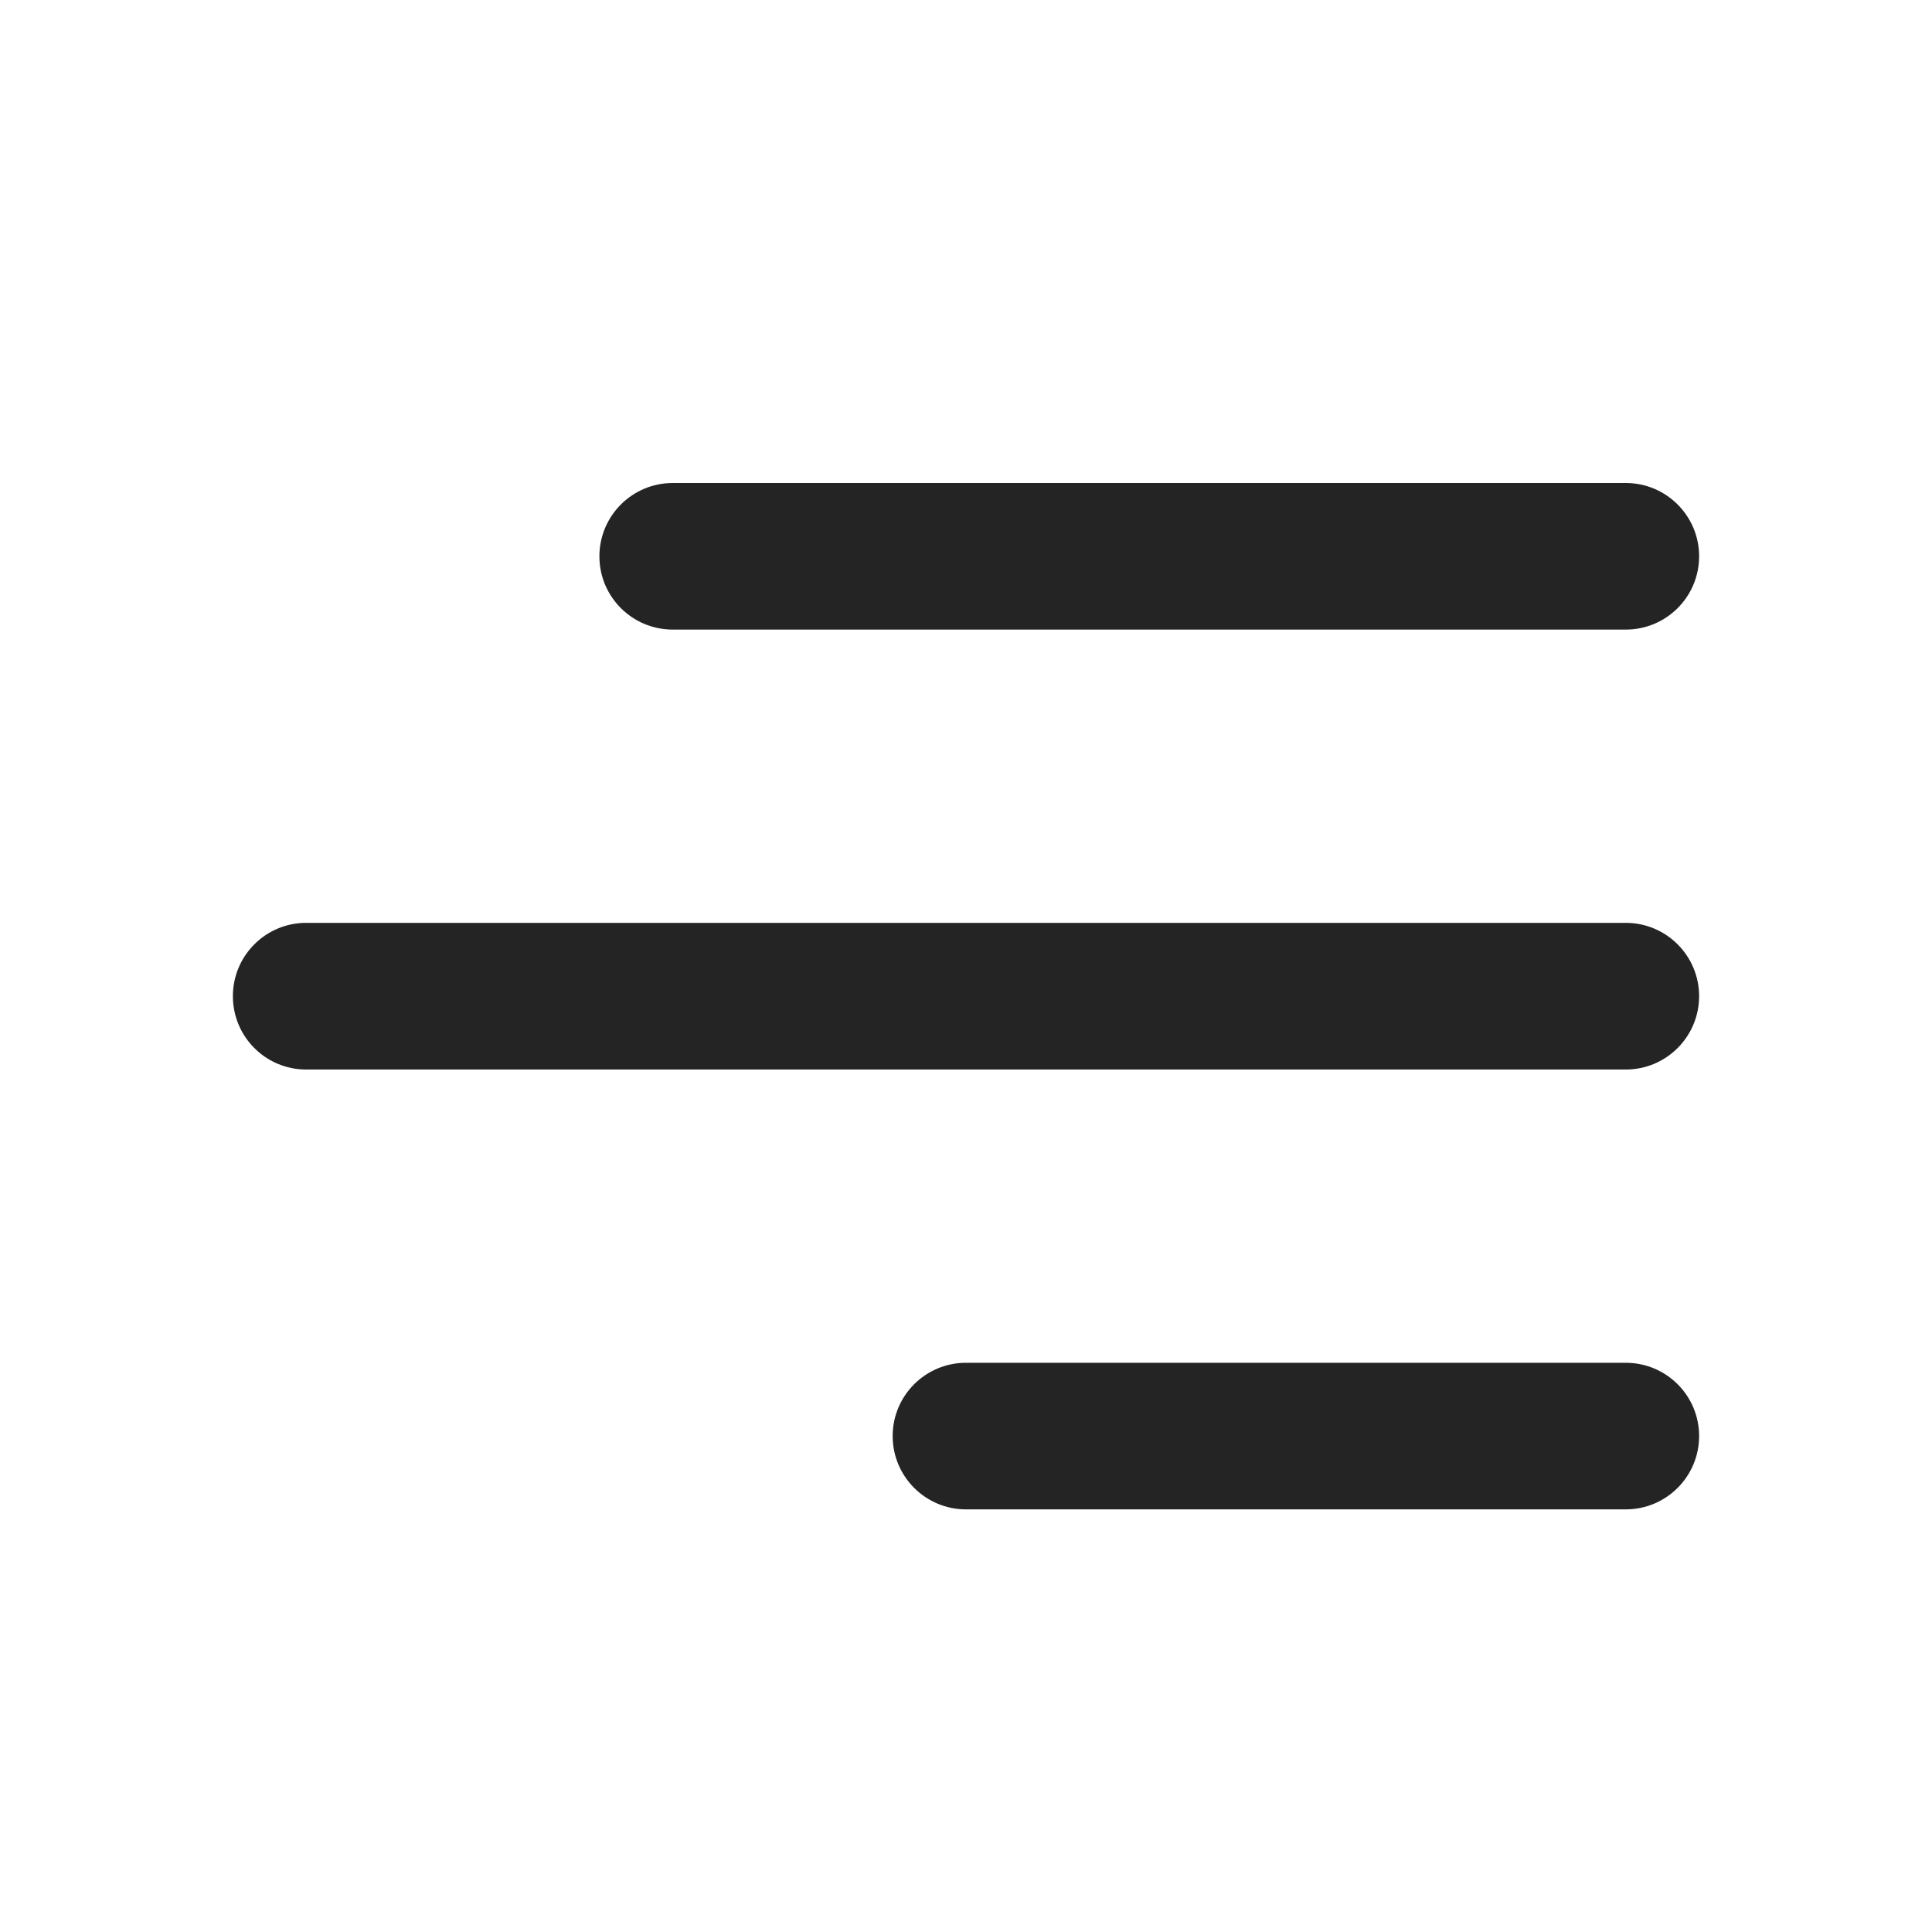 <svg width="24" height="24" viewBox="0 0 24 24" fill="none" xmlns="http://www.w3.org/2000/svg">
<path d="M7.446 6.911C7.446 6.408 7.854 6 8.357 6H20.196C20.699 6 21.107 6.408 21.107 6.911C21.107 7.414 20.699 7.821 20.196 7.821H8.357C7.854 7.821 7.446 7.414 7.446 6.911ZM20.196 11.464H3.803C3.3 11.464 2.893 11.872 2.893 12.375C2.893 12.878 3.3 13.286 3.803 13.286H20.196C20.699 13.286 21.107 12.878 21.107 12.375C21.107 11.872 20.699 11.464 20.196 11.464ZM20.196 16.929H12C11.497 16.929 11.089 17.336 11.089 17.839C11.089 18.342 11.497 18.75 12 18.75H20.196C20.699 18.75 21.107 18.342 21.107 17.839C21.107 17.336 20.699 16.929 20.196 16.929Z" fill="#242424"/>
</svg>
